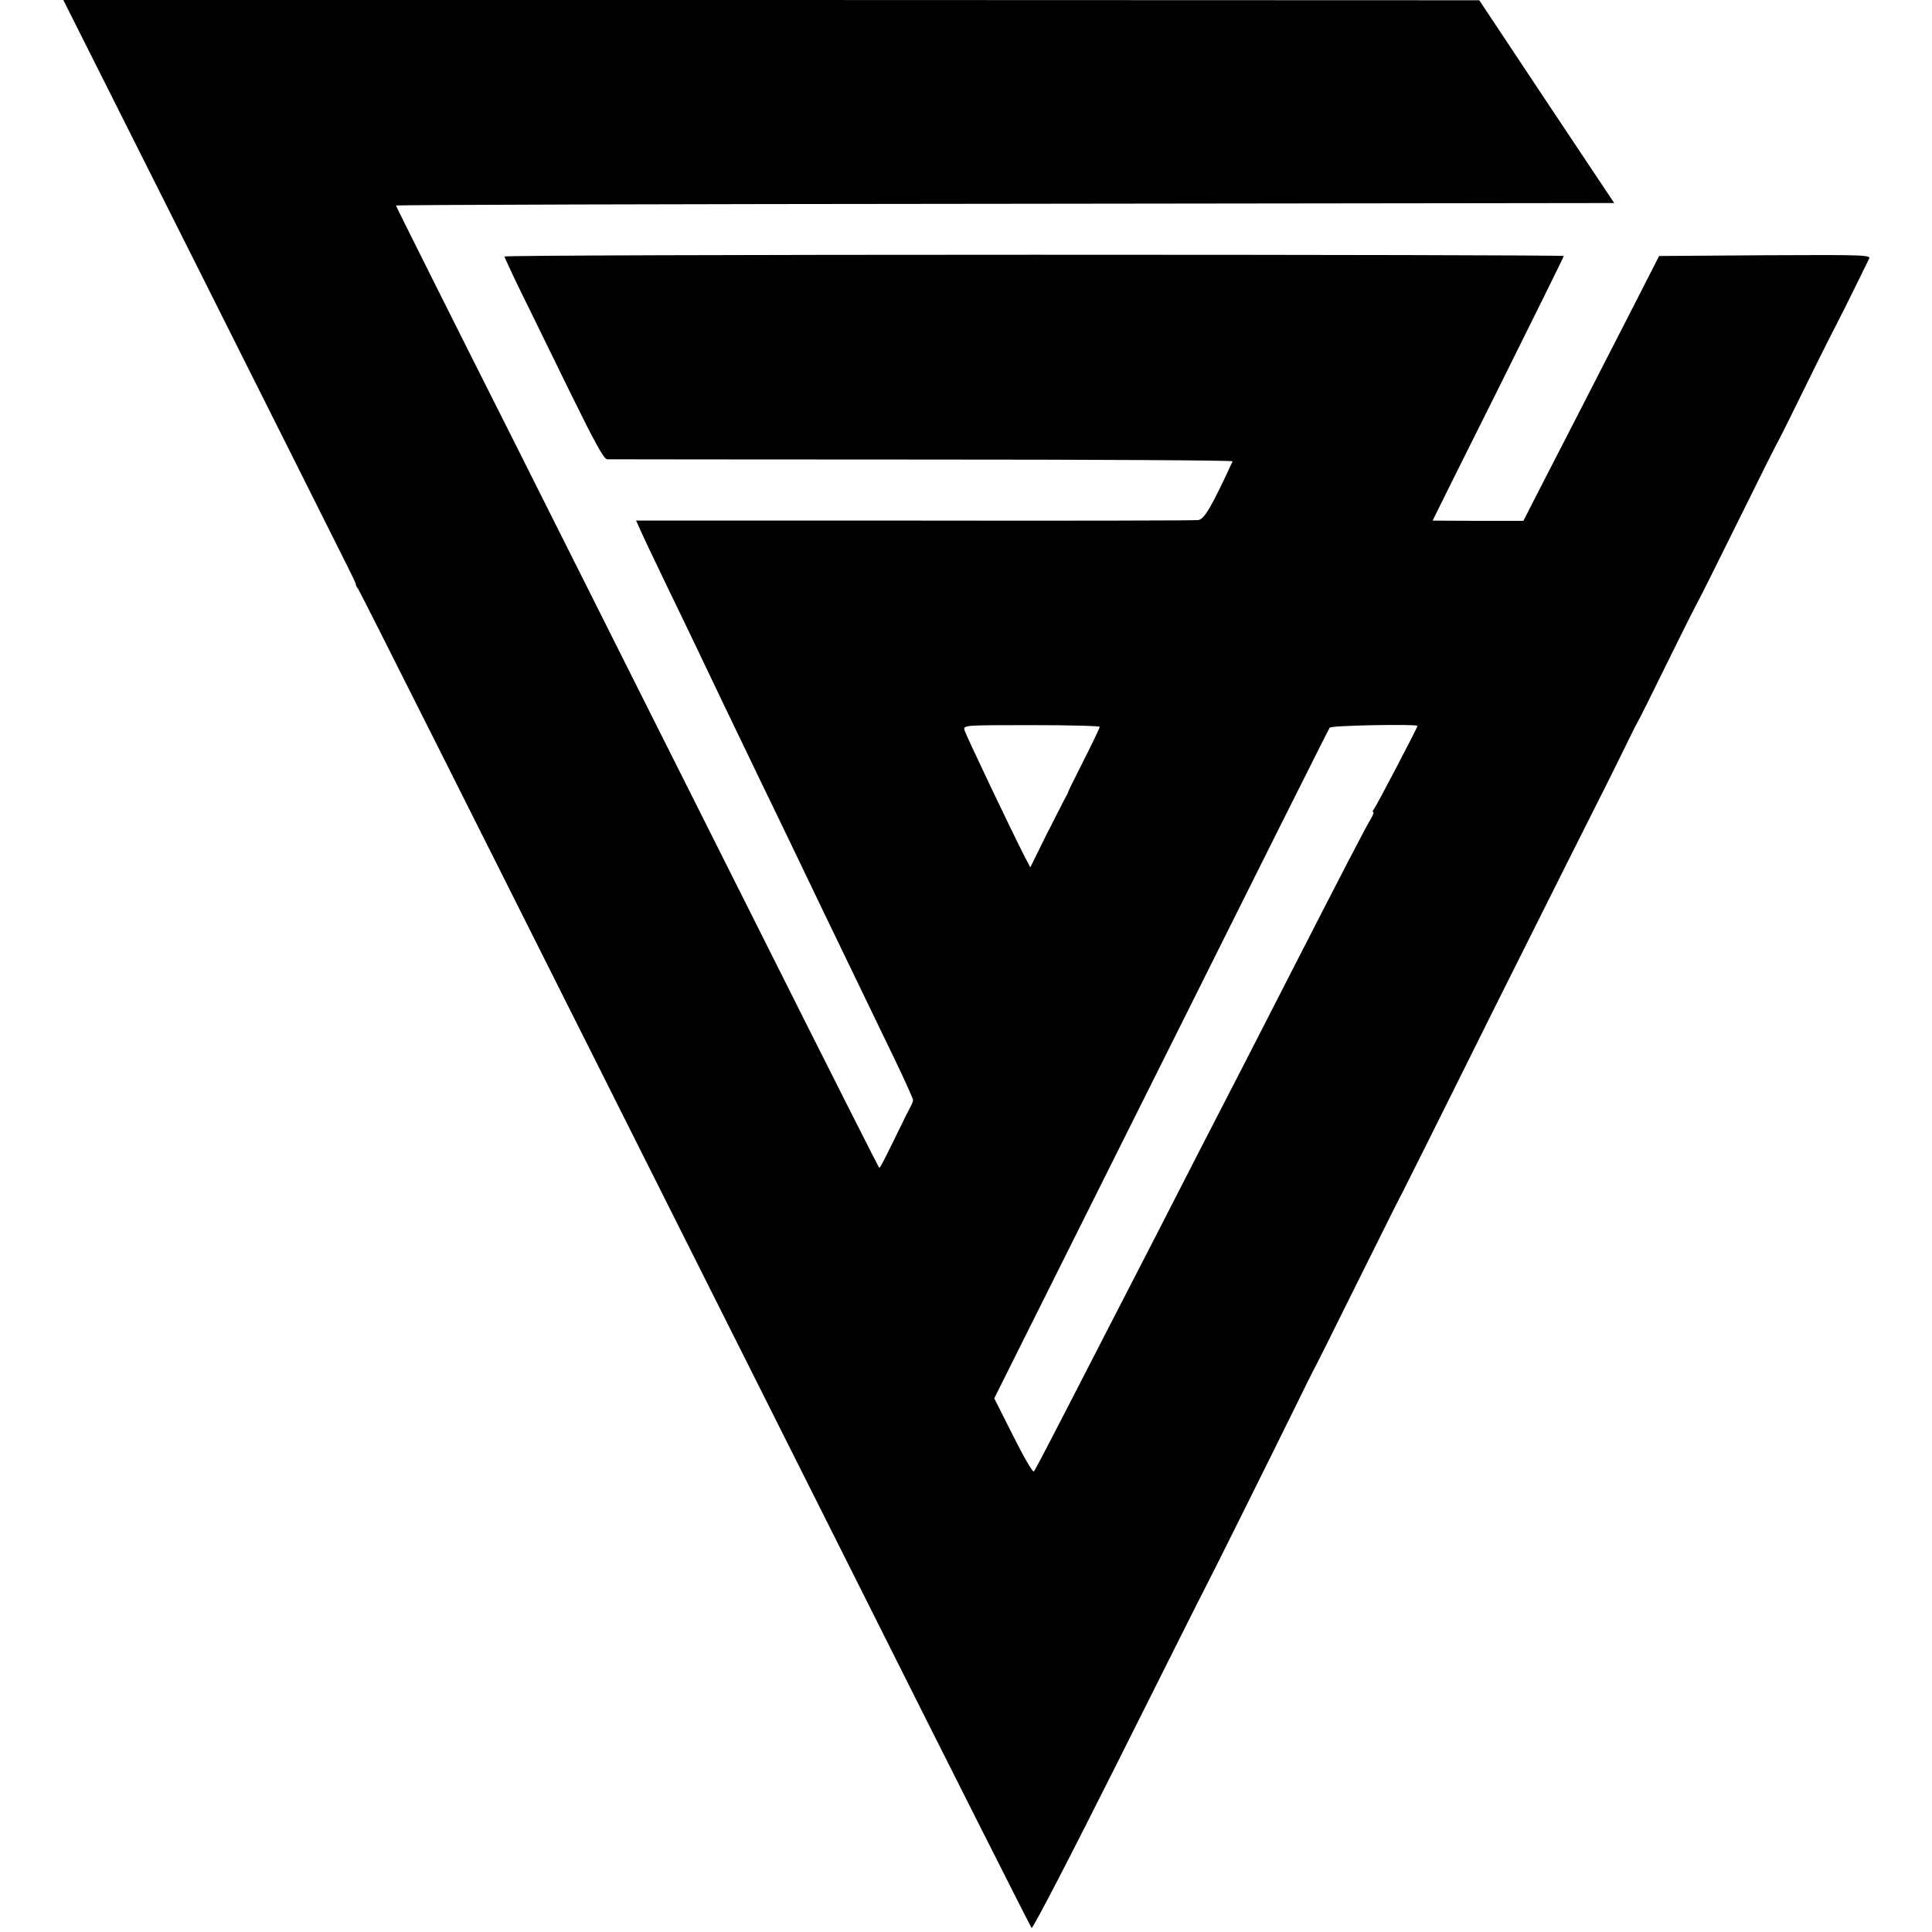 <svg version="1" xmlns="http://www.w3.org/2000/svg" width="1021.333" height="1021.333" viewBox="0 0 766 766"><path d="M79.7 108.7c30 59.9 56.1 111.8 57.9 115.5 1.9 3.8 3.5 7.1 3.5 7.5 0 .5.4 1.2.9 1.8.7.9 34 67.2 199 396 36.9 73.7 67.6 134.4 68 134.9.5.4 15.9-29.4 34.4-66.3s34-67.9 34.6-68.9c1.2-2.1 27-54 35.7-71.7 3.5-7.2 6.8-13.8 7.4-14.9.6-1 7.8-15.4 16-32 8.2-16.5 15.4-30.9 15.9-31.9.6-.9 18.6-36.9 40-80 21.5-43 39.6-79.1 40.2-80.2.6-1.1 4.2-8.3 8-16 3.8-7.7 7.3-14.9 7.9-15.9.7-1.1 6.1-11.9 12-24 6-12.2 11.4-22.9 12-23.9.6-1 7.8-15.4 16-32s15.4-31.1 16.1-32.1c.6-1.1 6-11.9 11.9-24 6-12.2 11.5-23 12.1-24.1.6-1.1 3.3-6.5 6-12s5.3-10.8 5.8-11.8c1-1.6-1.1-1.7-41.1-1.5l-42.1.3-10.2 20c-5.6 11-16.5 32.1-24.1 47-7.6 14.8-15.2 29.5-16.7 32.5l-2.8 5.5h-18c-9.9 0-18-.1-18-.1 0-.1 11.7-23.6 26-52.2 14.3-28.7 26-52.4 26-52.7 0-.3-94.5-.5-210-.5s-210 .3-210 .7c0 .3 3.2 7.2 7.1 15.2 4 8 12.7 26 19.5 39.8 9.1 18.5 12.8 25.3 14.1 25.4 1 0 57.3.1 125 .1 67.8 0 123.1.3 123 .7-8.5 18.4-11.2 22.9-13.6 23.3-1.4.2-52.2.3-112.7.2H252.2l1.8 4c1 2.3 5.5 11.7 10 21.1 4.5 9.3 10.4 21.5 13 27 5.4 11.3 14.4 30.2 24.7 51.5 6.7 13.8 11 22.7 26 54 7.8 16.1 16.3 33.8 26.7 55.3 4.2 8.7 7.6 16.3 7.6 16.8s-.4 1.7-1 2.7c-.5.9-2.4 4.6-4.1 8.2-6.5 13.3-7.9 16-8.3 16-.2 0-21.4-42-47.1-93.3-25.7-51.2-68.8-137-95.6-190.5C179 125.8 157 81.8 157 81.5c0-.3 108.7-.6 241.5-.7l241.5-.3-26.8-40.2L586.5.1 305.8 0H25.1l54.6 108.7zM436 288.2c0 .4-2.8 6.3-6.2 13-3.4 6.8-6.3 12.5-6.3 12.8 0 .3-.7 1.6-1.5 3-.7 1.4-4.1 8-7.5 14.7l-6 12.2-2.2-4.2c-5.5-10.7-23.4-48.4-23.9-50.2-.5-2-.2-2 26.6-2 14.8 0 27 .3 27 .7zm126-.4c0 .7-16.3 31.8-17.2 32.9-.6.7-.7 1.3-.3 1.3.3 0-.2 1.5-1.3 3.2-2.1 3.5-10.9 20.5-29.5 56.8-6.3 12.4-15 29.2-19.2 37.5-14 27.1-26.1 50.7-37 72-5.9 11.5-13.6 26.4-17 33-3.4 6.6-11.5 22.3-18 35-6.5 12.6-12.1 23.4-12.6 23.9-.4.5-4.1-5.9-8.2-14.1l-7.5-14.9 66.2-132.5c36.3-72.8 66.4-132.9 66.8-133.4.5-.9 34.8-1.5 34.8-.7z"/></svg>